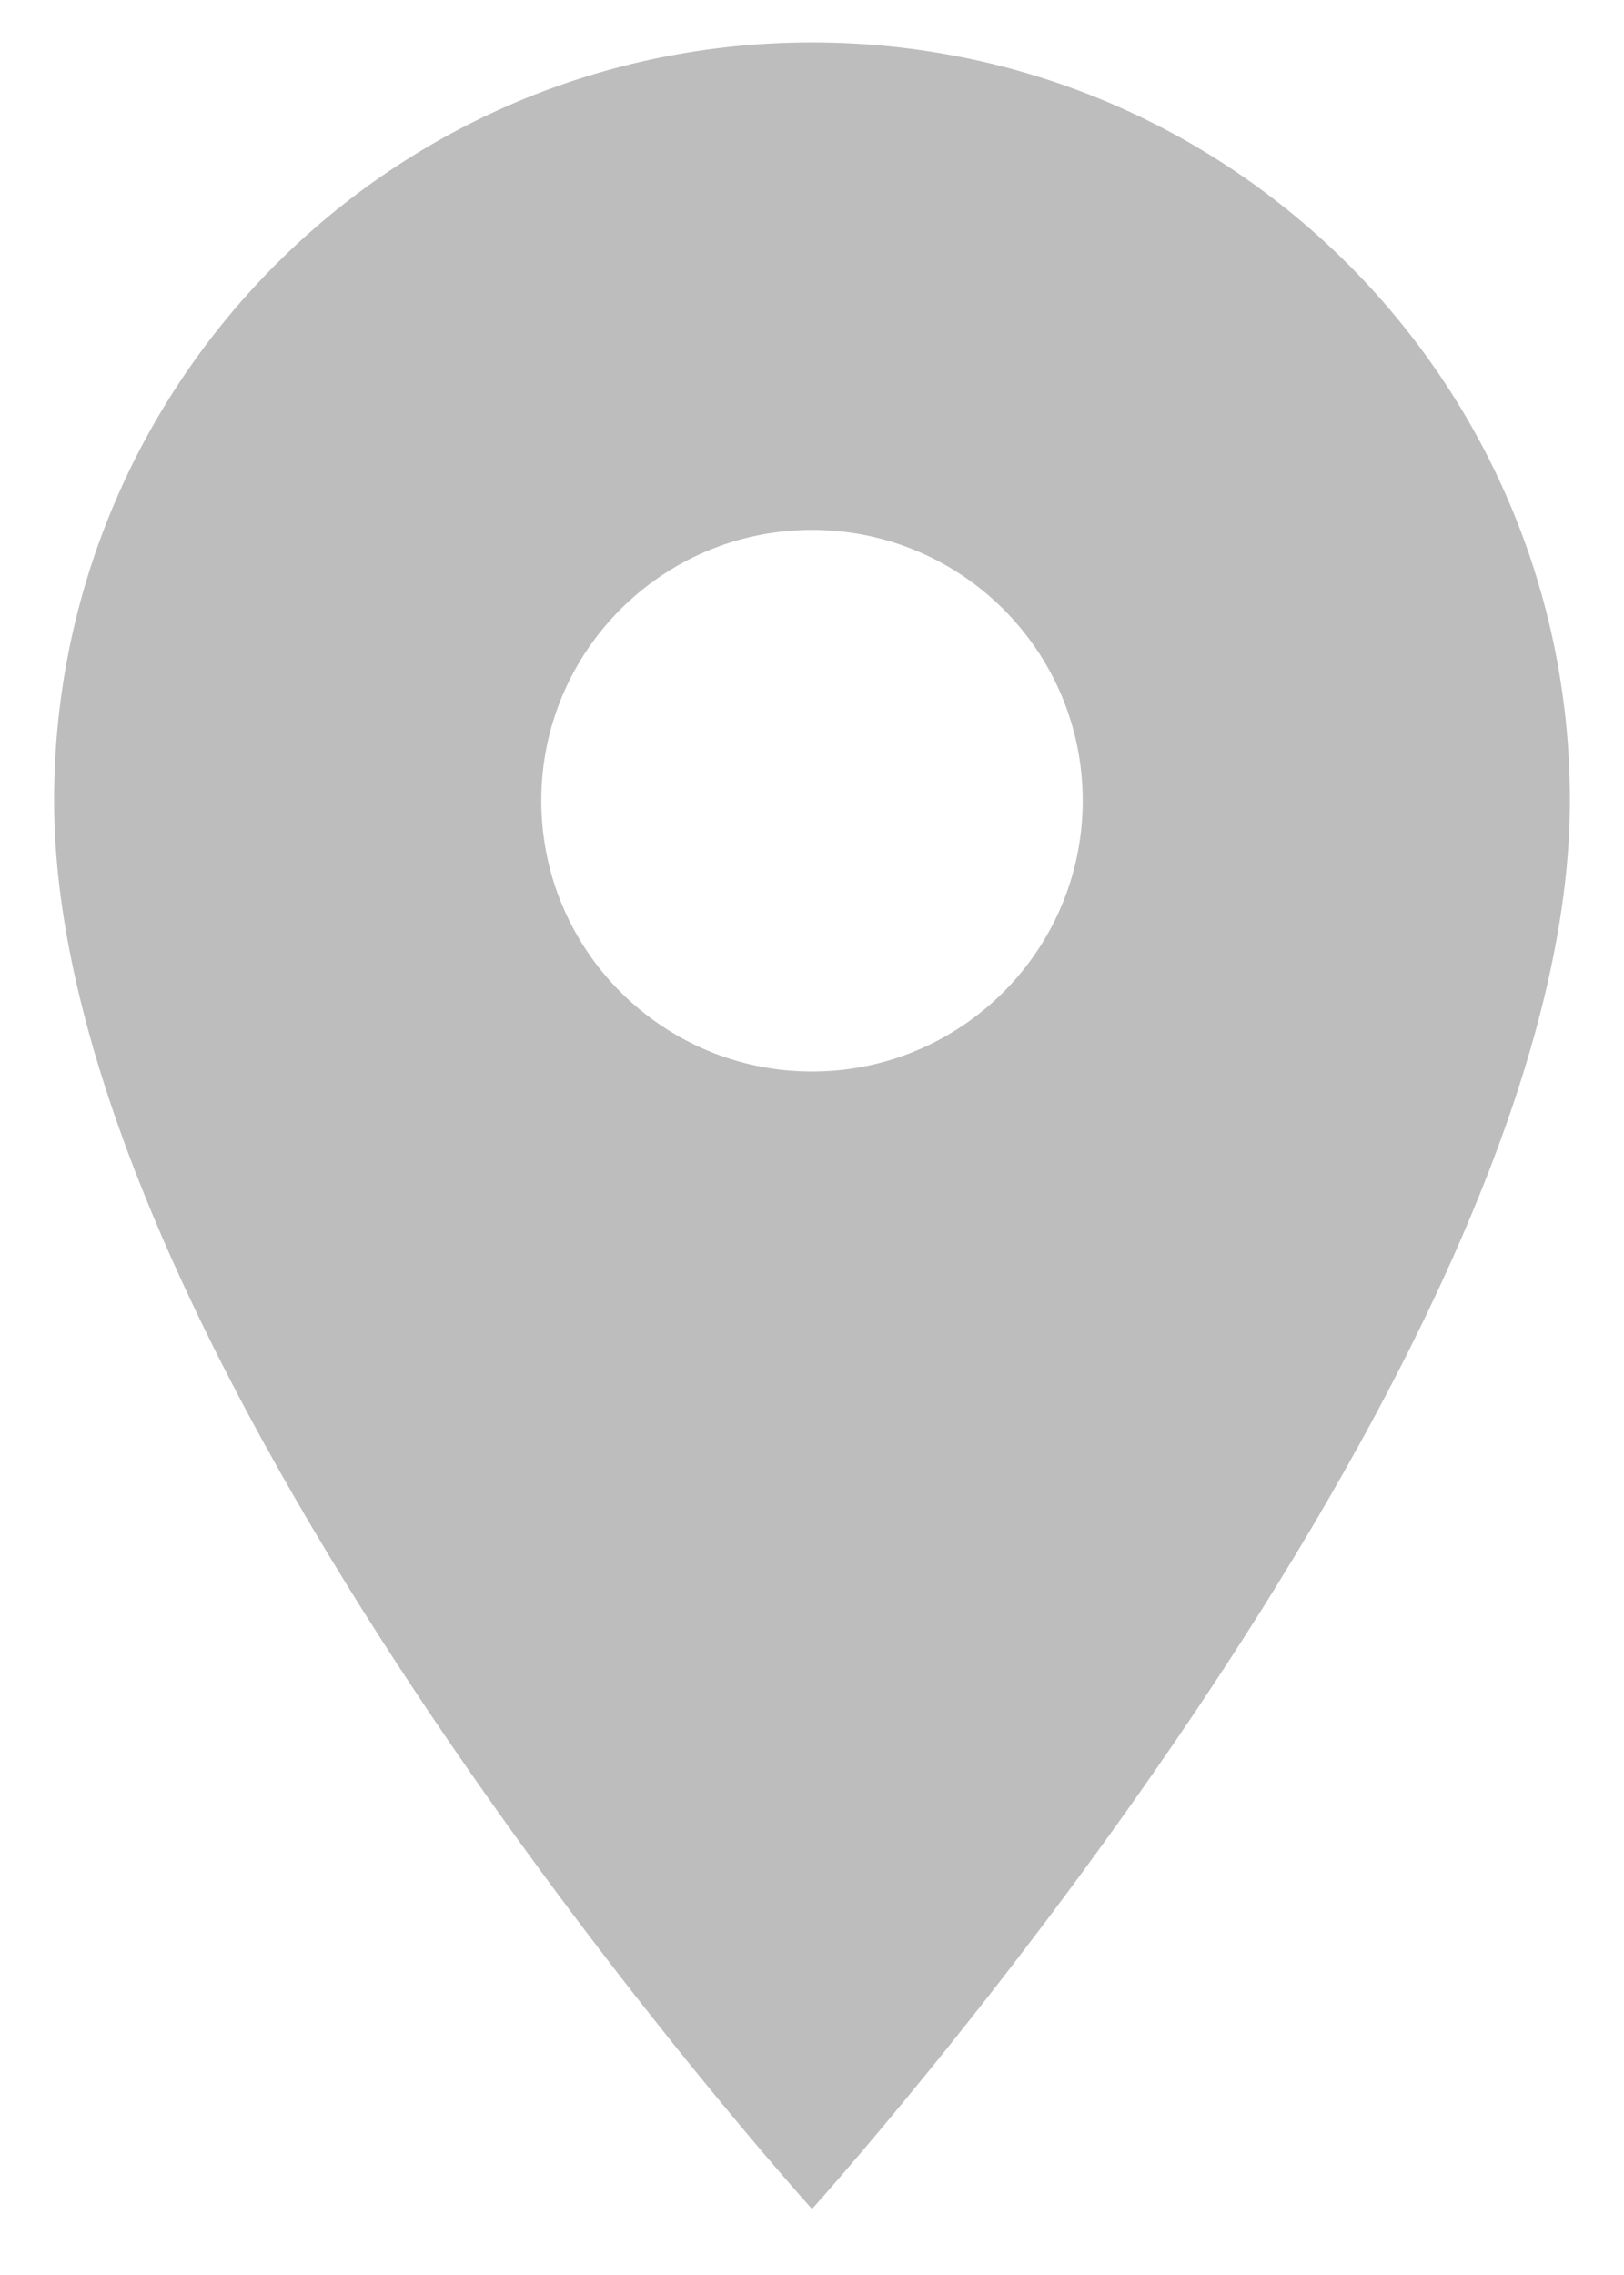 <svg width="10" height="14" viewBox="0 0 10 14" fill="none" xmlns="http://www.w3.org/2000/svg">
<path d="M5 0.261C2.42 0.261 0.333 2.347 0.333 4.927C0.333 8.427 5 13.594 5 13.594C5 13.594 9.667 8.427 9.667 4.927C9.667 2.347 7.58 0.261 5 0.261ZM5 6.594C4.08 6.594 3.333 5.847 3.333 4.927C3.333 4.007 4.08 3.261 5 3.261C5.92 3.261 6.667 4.007 6.667 4.927C6.667 5.847 5.92 6.594 5 6.594Z" fill="#BDBDBD"/>
</svg>
